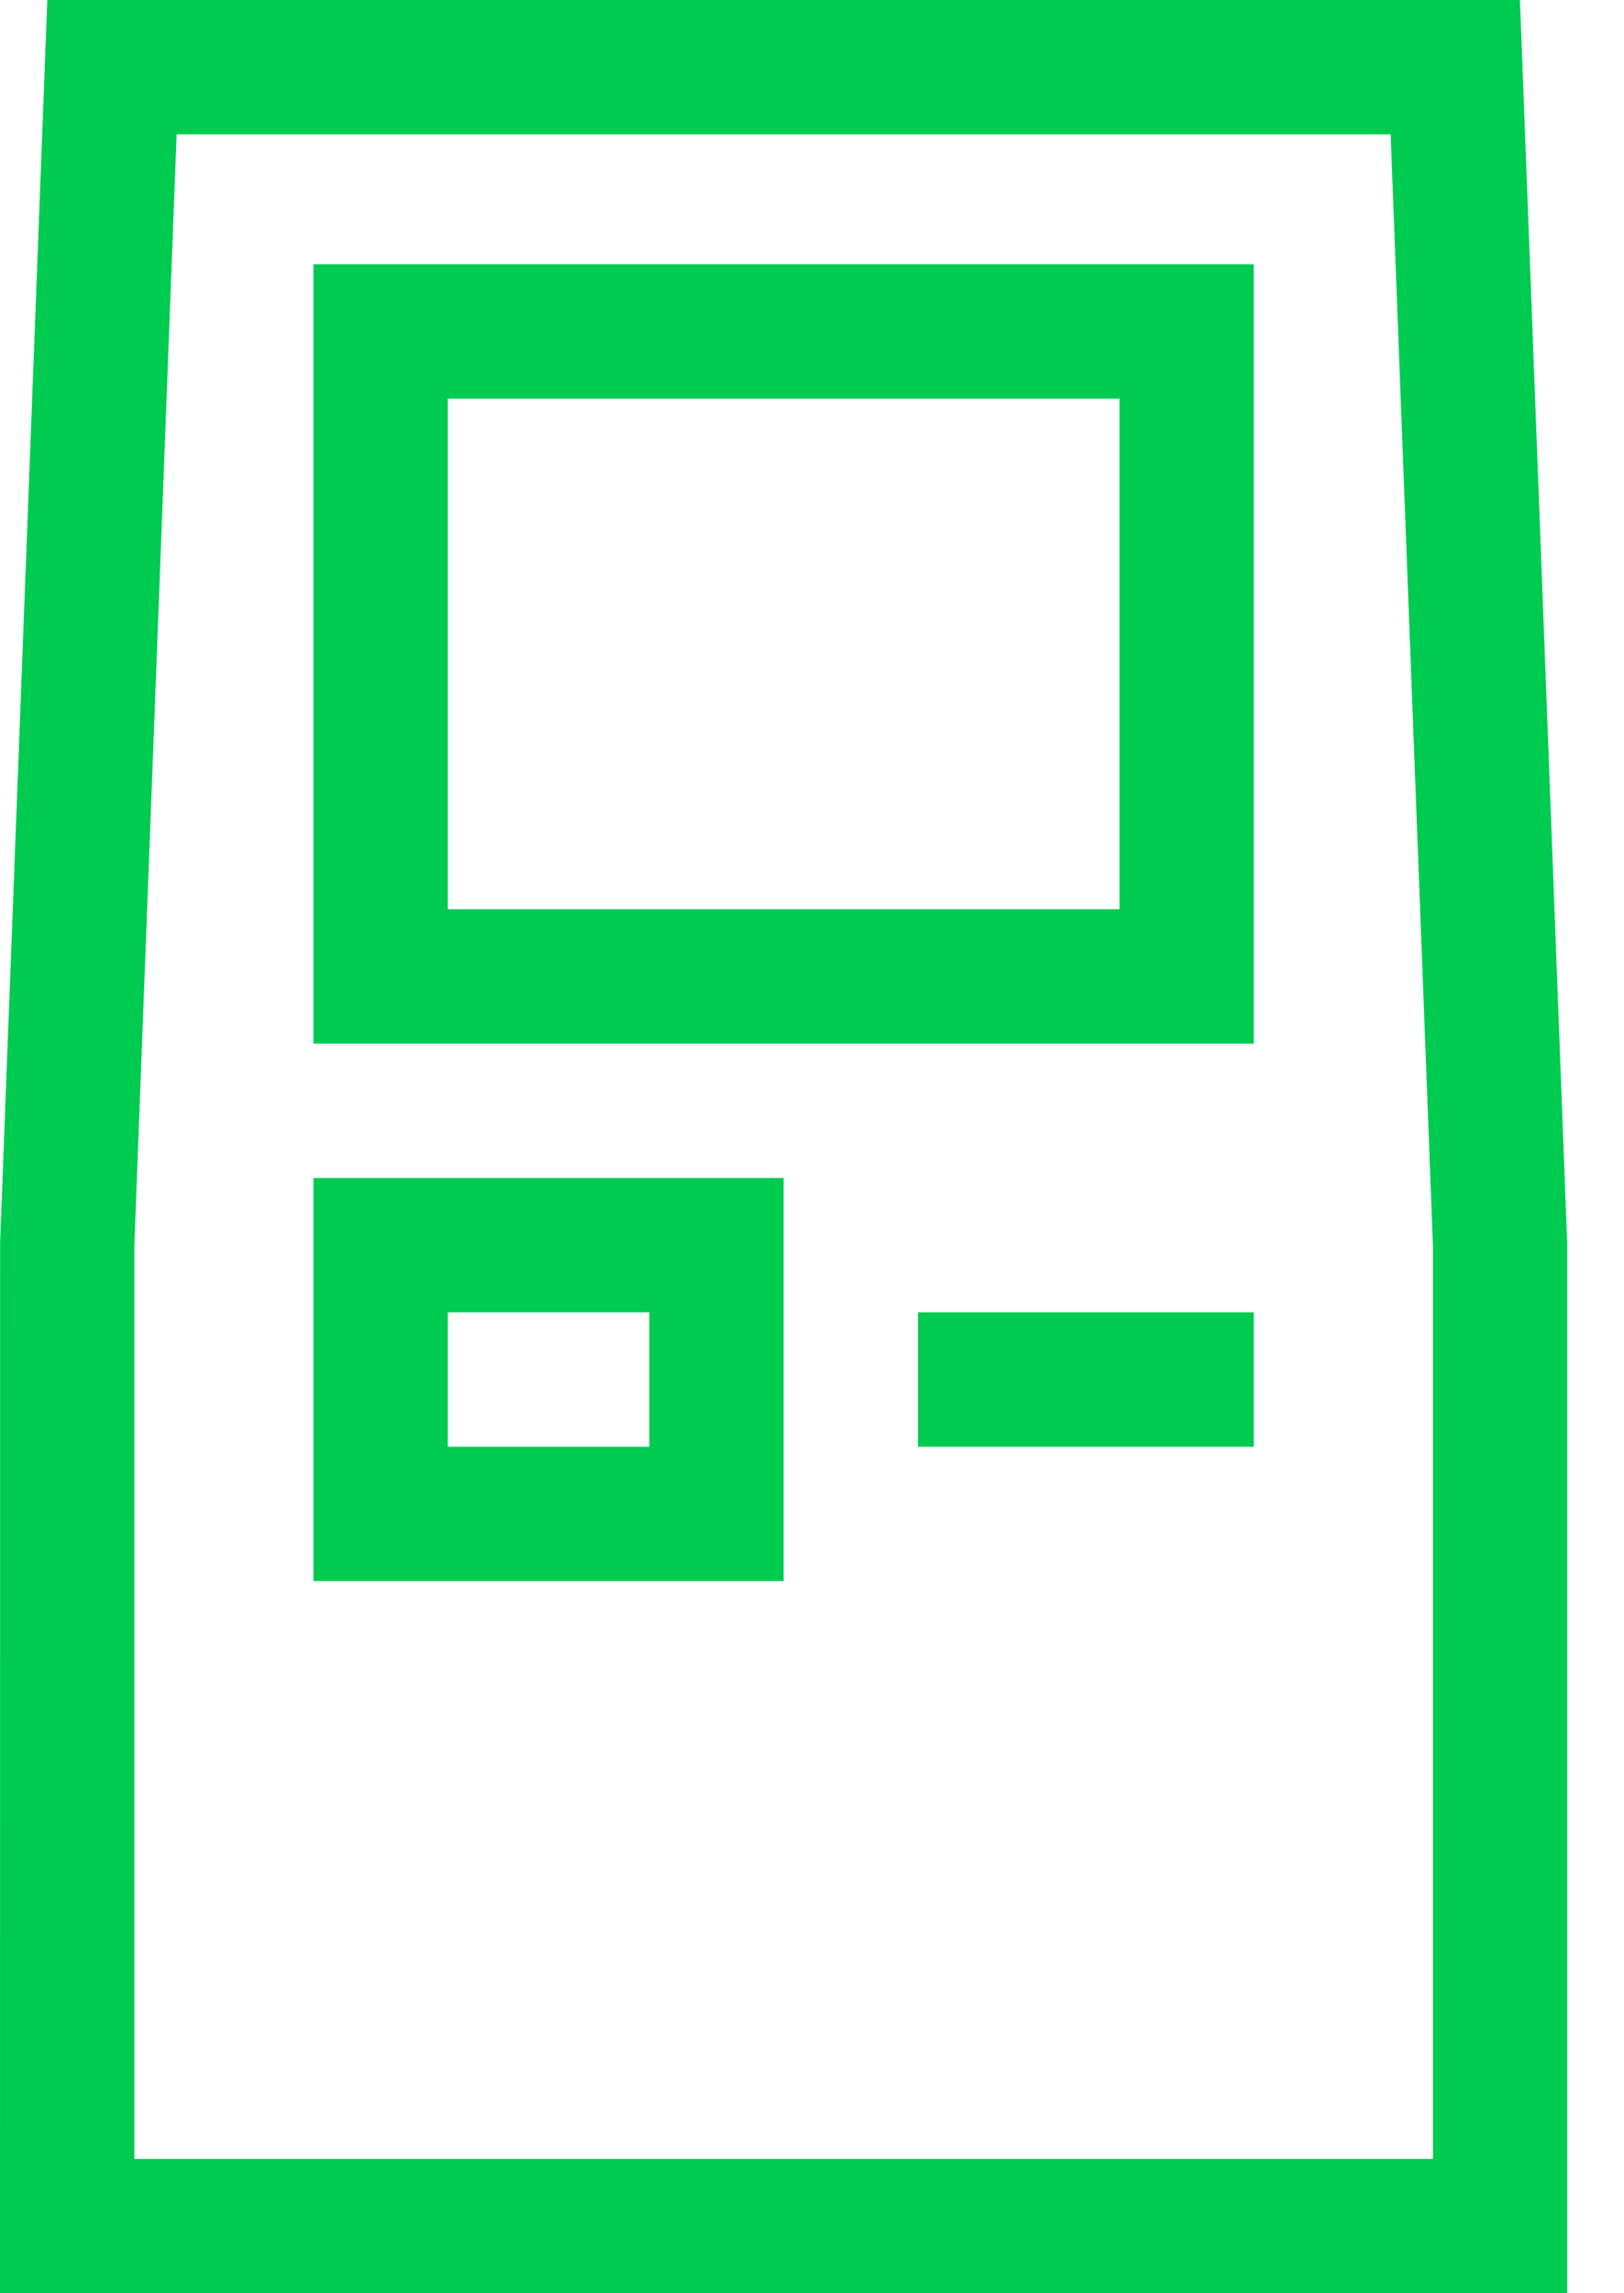 <svg width="17" height="24" viewBox="0 0 17 24" fill="none" xmlns="http://www.w3.org/2000/svg">
<path d="M3.281 10.922H13.125V2.766H3.281V10.922ZM4.688 4.172H11.719V9.516H4.688V4.172Z" fill="#00CB51"/>
<path d="M15.911 0H0.495L0.001 13.005L0 24H16.406V13.031L15.911 0ZM15 22.594H1.406V13.045L1.849 1.406H14.557L15 13.045V22.594Z" fill="#00CB51"/>
<path d="M3.281 16.547H8.203V12.328H3.281V16.547ZM4.688 13.734H6.797V15.141H4.688V13.734Z" fill="#00CB51"/>
<path d="M9.609 13.734H13.125V15.141H9.609V13.734Z" fill="#00CB51"/>
</svg>
